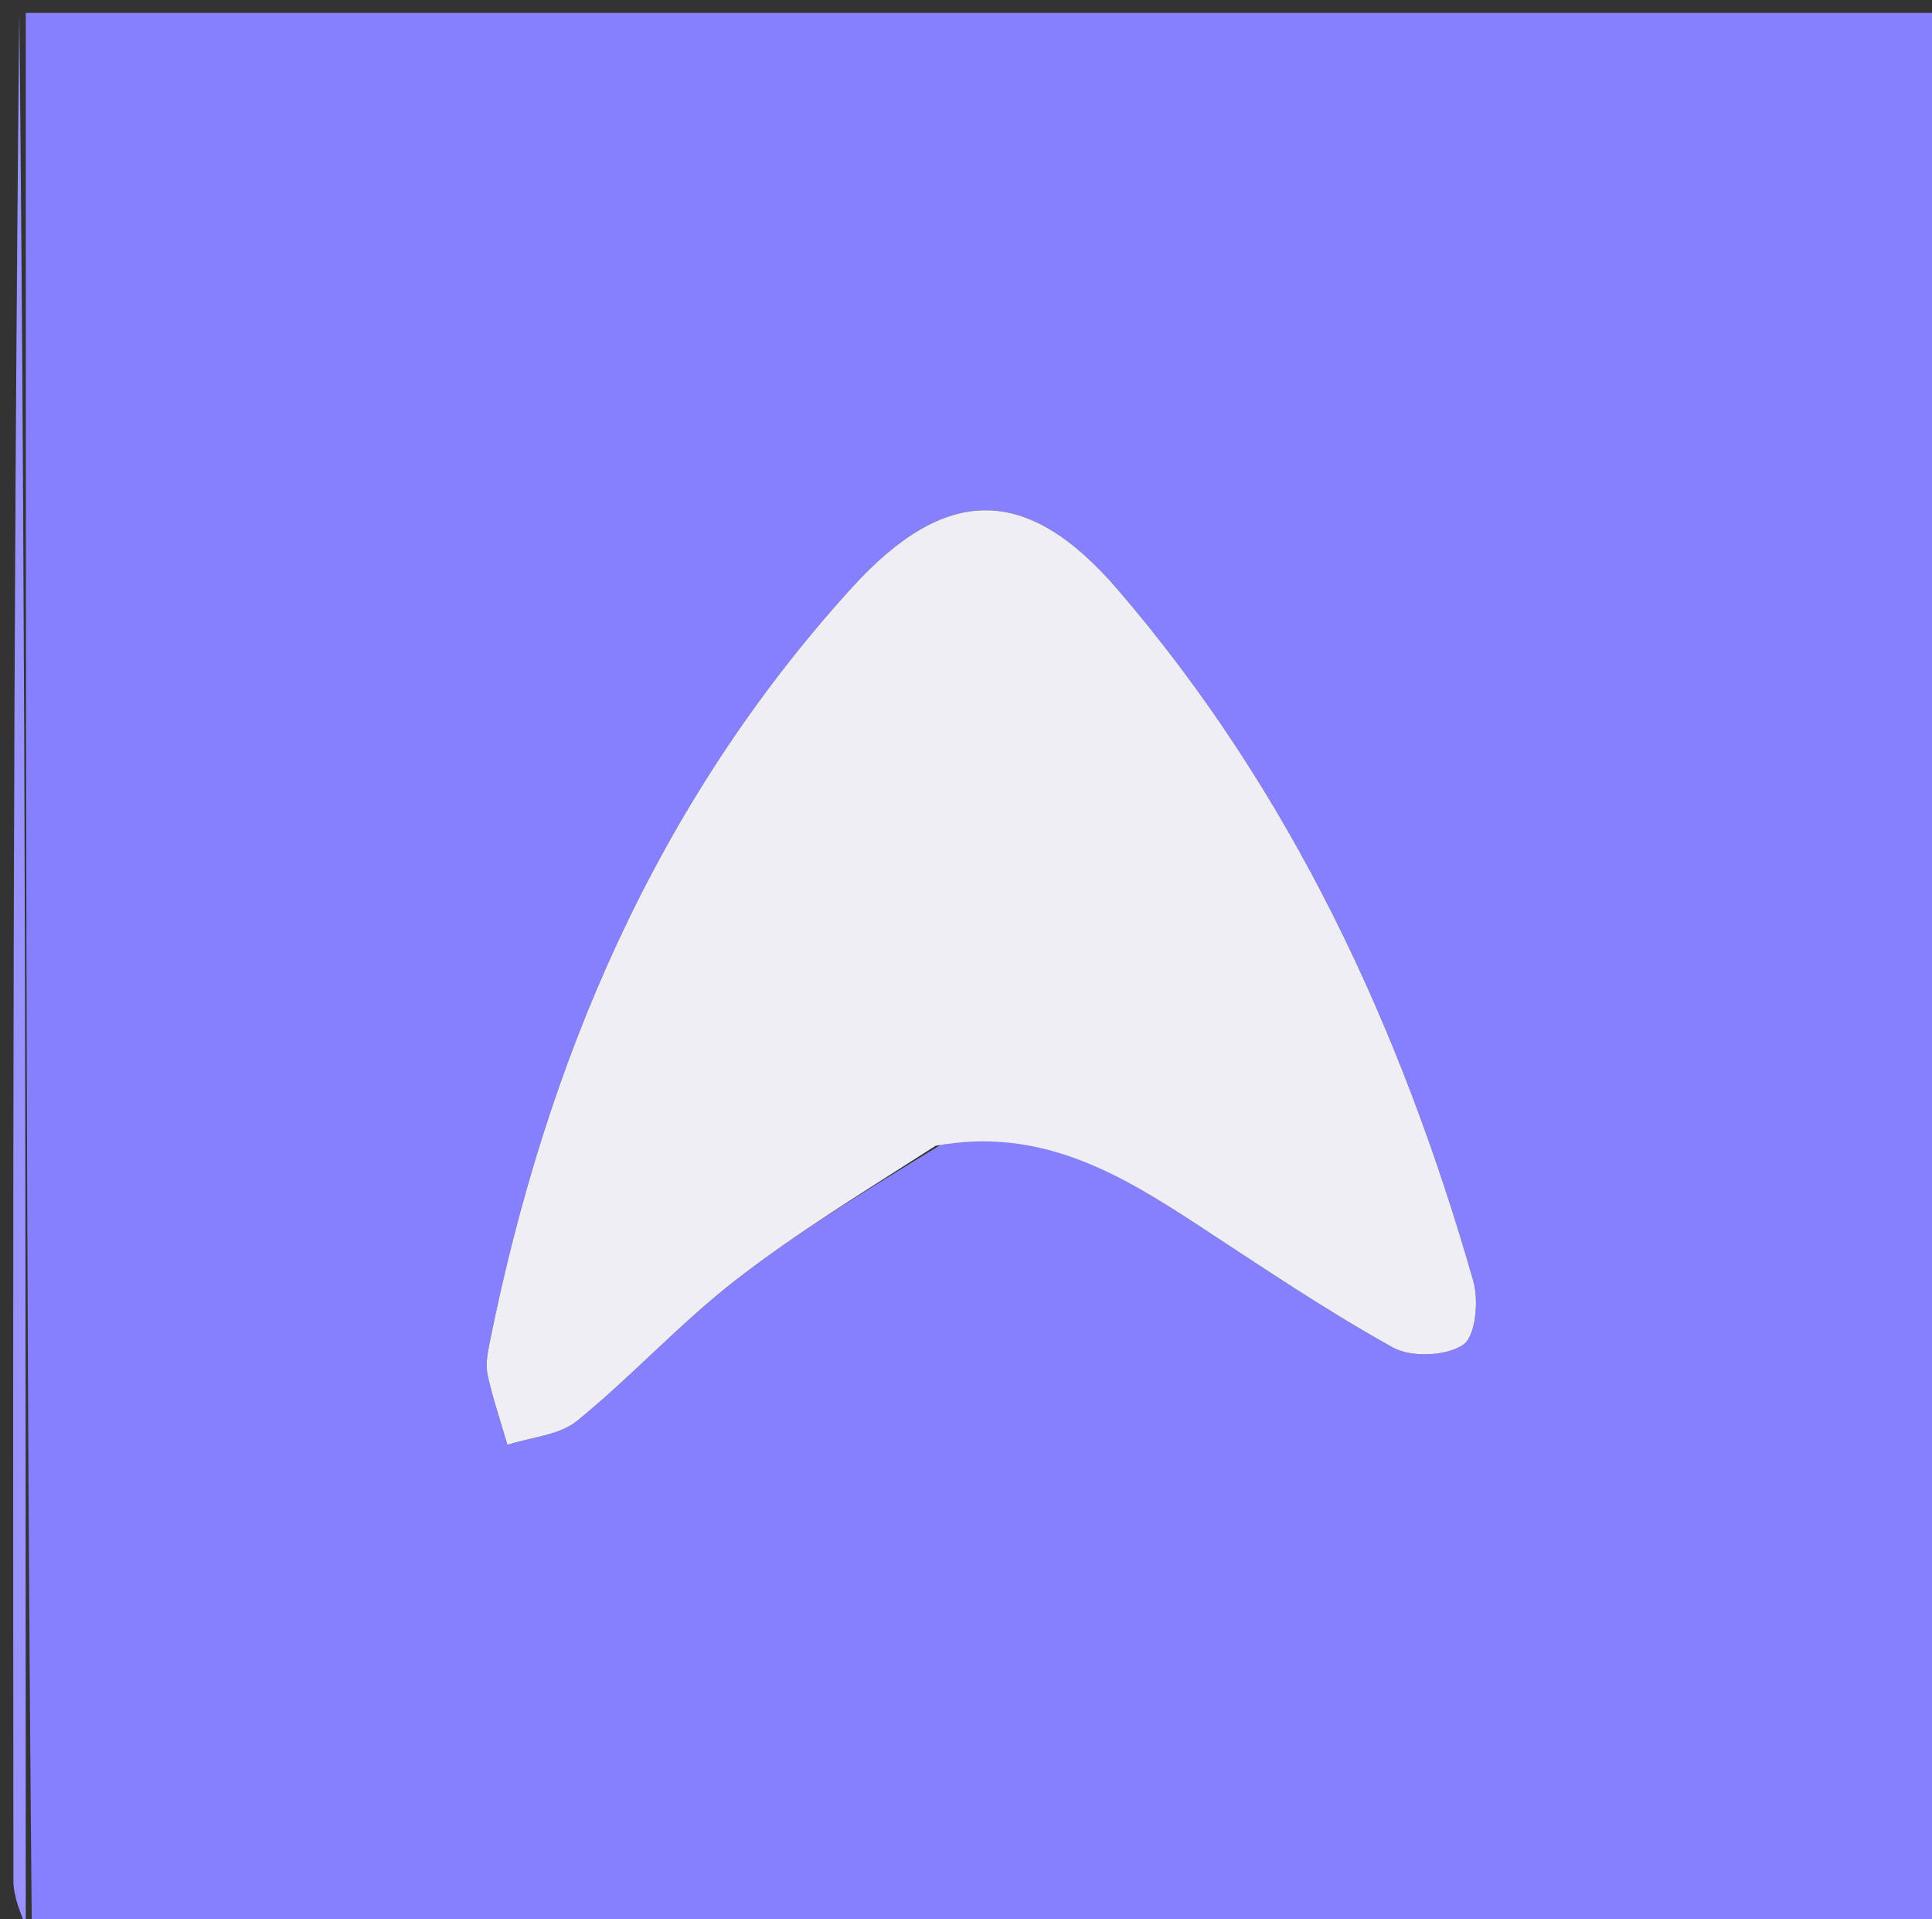 <svg version="1.1" id="Layer_1" xmlns="http://www.w3.org/2000/svg" xmlns:xlink="http://www.w3.org/1999/xlink" x="0px" y="0px"
	 width="100%" viewBox="0 0 150 149" enable-background="new 0 0 150 149" xml:space="preserve">
<rect x="0" y="0" width="150" height="149" fill="#333333" stroke="none"/>
<path fill="#8680FF" opacity="1" stroke="none" 
	d="
M2,1 
	C51.618,1 101.236,1 150.927,1 
	C150.927,50.569 150.927,100.139 150.927,150 
	C101.646,150 52.292,150 2.468,149.531 
	C2,99.708 2,50.354 2,1 
M73.049,88.867 
	C80.779,87.448 86.907,91.118 92.97,95.082 
	C97.971,98.351 102.928,101.717 108.142,104.611 
	C109.569,105.403 112.279,105.286 113.601,104.397 
	C114.57,103.745 114.825,100.982 114.387,99.449 
	C108.744,79.732 100.218,61.394 86.763,45.755 
	C79.764,37.619 73.468,37.556 66.119,45.645 
	C50.964,62.328 42.41,82.352 38.01,104.278 
	C37.847,105.087 37.689,105.978 37.861,106.756 
	C38.266,108.584 38.873,110.367 39.397,112.168 
	C41.228,111.572 43.426,111.429 44.819,110.295 
	C49.066,106.837 52.795,102.73 57.116,99.378 
	C61.926,95.646 67.165,92.466 73.049,88.867 
z"/>
<path fill="#9792FF" opacity="1" stroke="none" 
	d="
M1.5,1 
	C2,50.354 2,99.708 2,149.531 
	C1.667,148.667 1.043,147.334 1.042,146 
	C0.992,97.667 1,49.333 1.5,1 
z"/>
<path fill="#EFEEF4" opacity="1" stroke="none" 
	d="
M72.634,88.956 
	C67.165,92.466 61.926,95.646 57.116,99.378 
	C52.795,102.73 49.066,106.837 44.819,110.295 
	C43.426,111.429 41.228,111.572 39.397,112.168 
	C38.873,110.367 38.266,108.584 37.861,106.756 
	C37.689,105.978 37.847,105.087 38.01,104.278 
	C42.41,82.352 50.964,62.328 66.119,45.645 
	C73.468,37.556 79.764,37.619 86.763,45.755 
	C100.218,61.394 108.744,79.732 114.387,99.449 
	C114.825,100.982 114.57,103.745 113.601,104.397 
	C112.279,105.286 109.569,105.403 108.142,104.611 
	C102.928,101.717 97.971,98.351 92.97,95.082 
	C86.907,91.118 80.779,87.448 72.634,88.956 
z"/>
</svg>